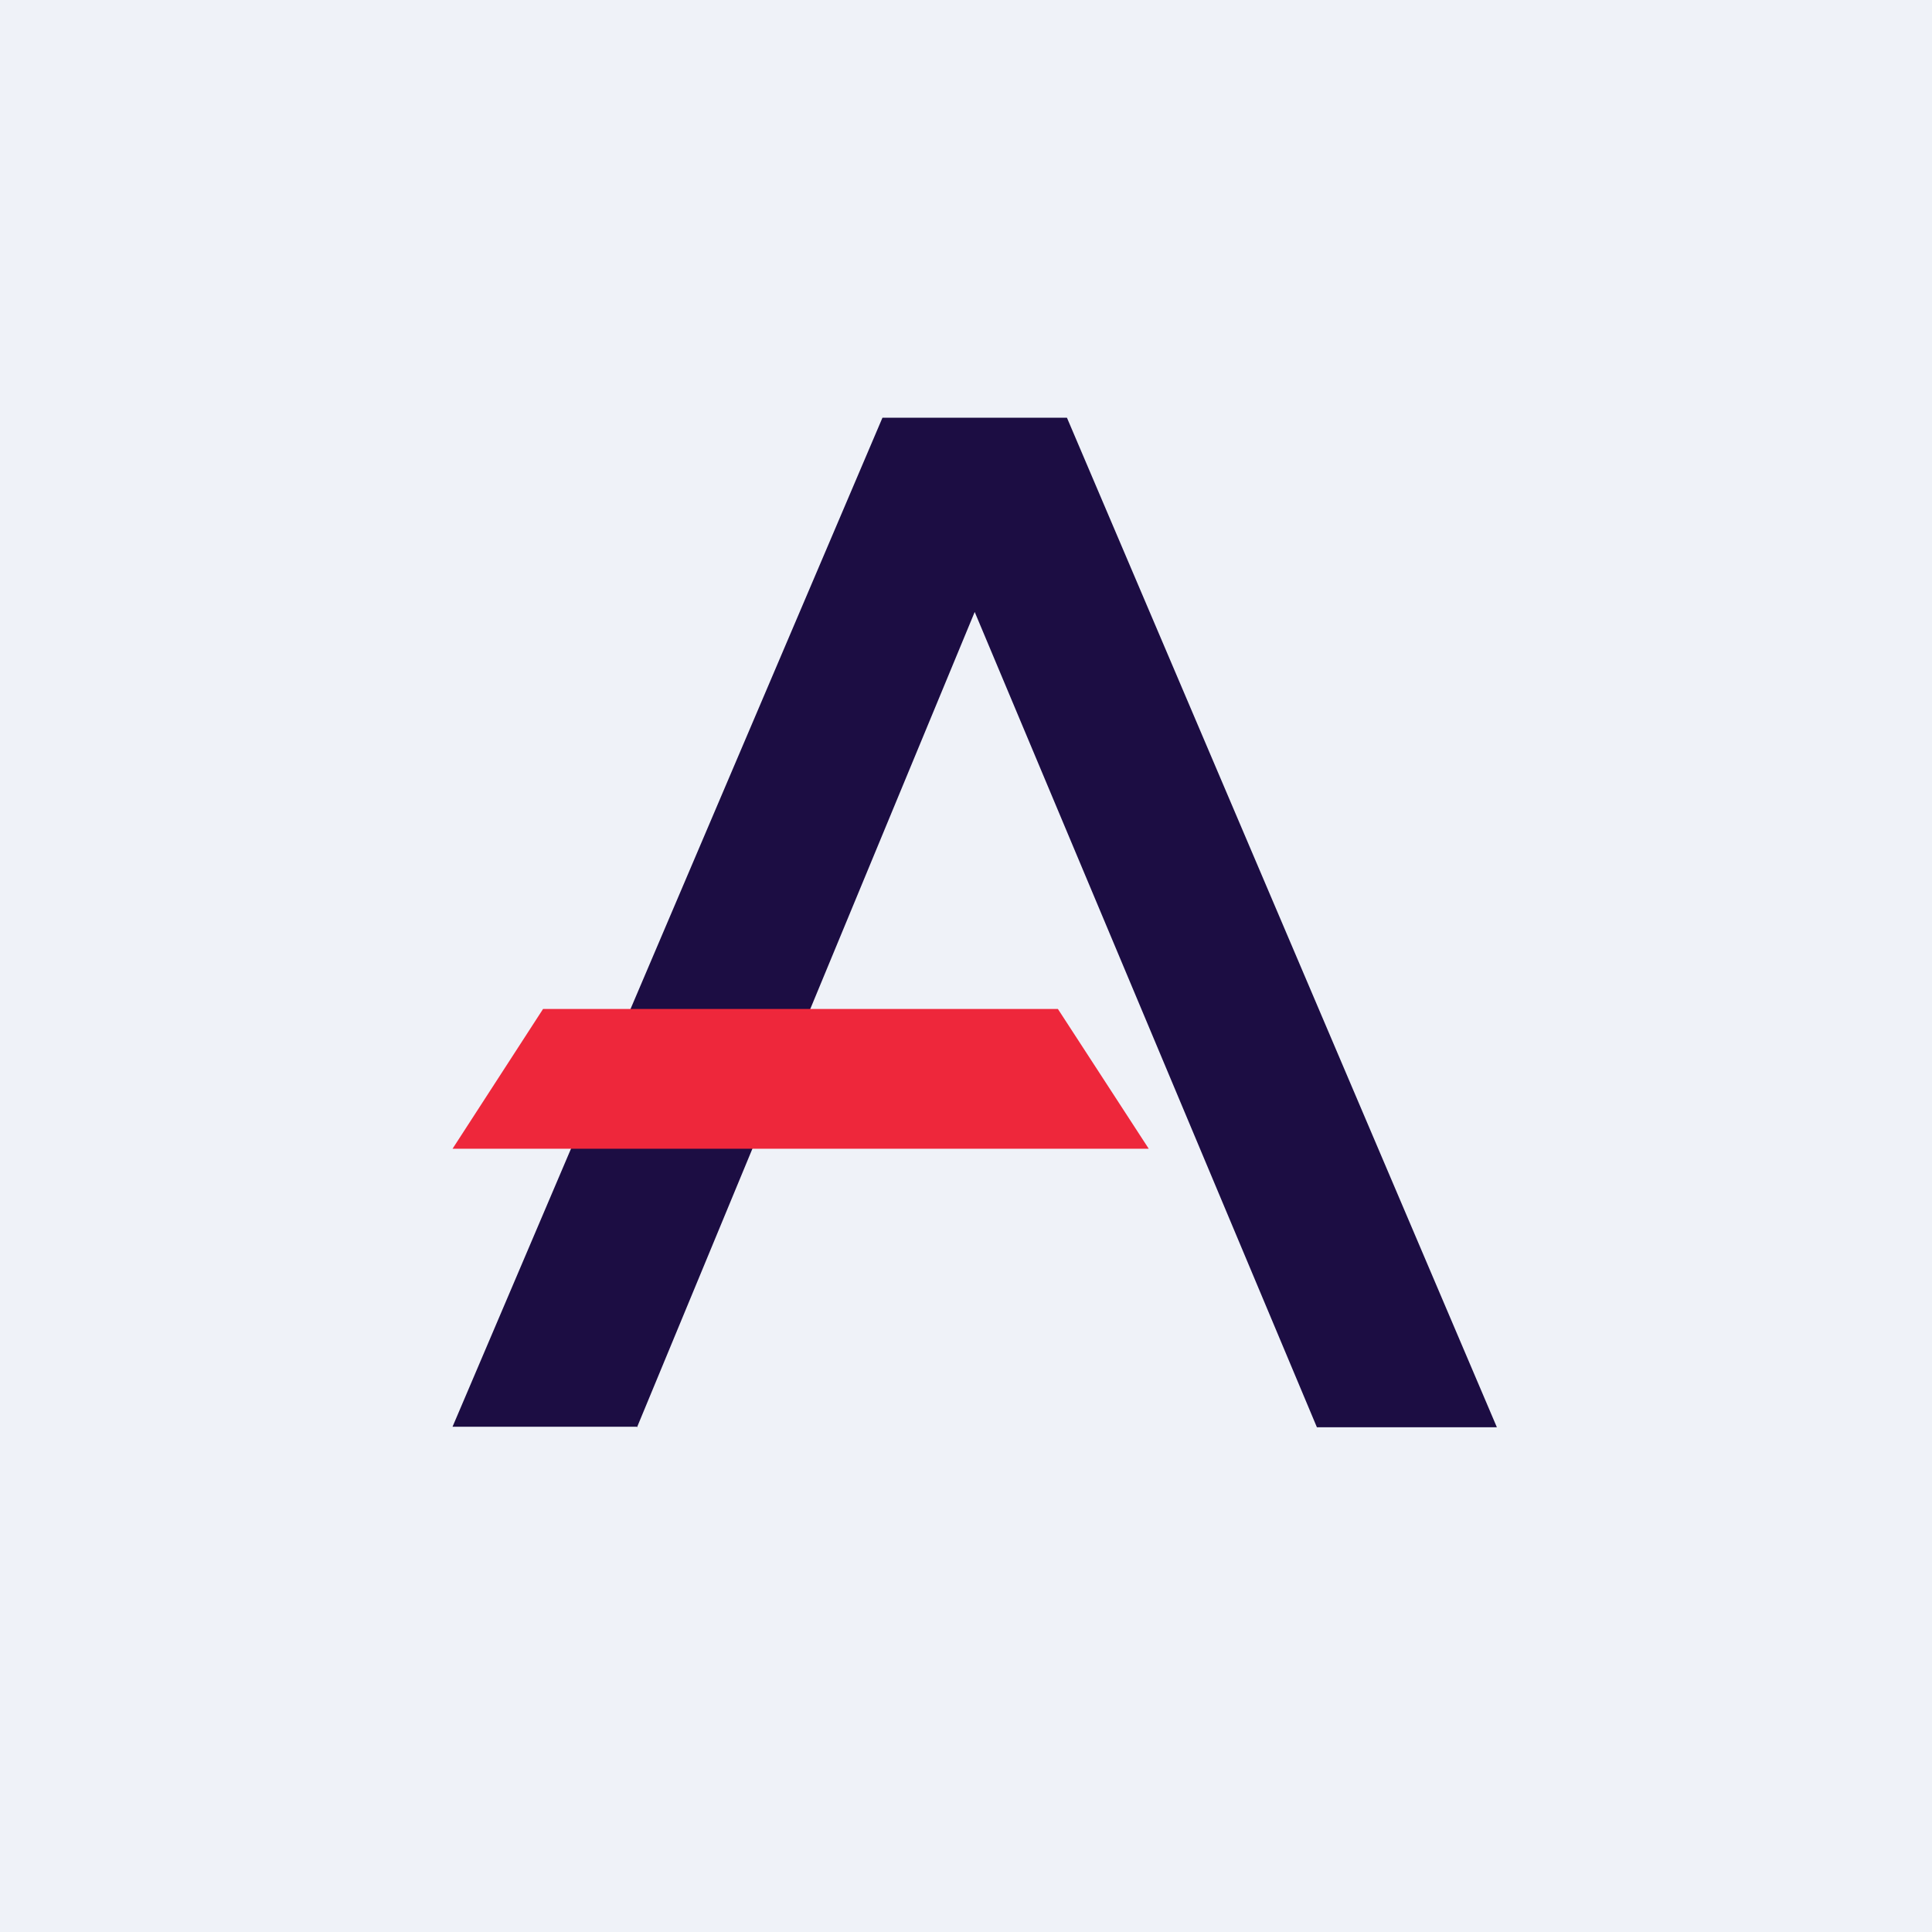 <?xml version="1.0" encoding="UTF-8"?>
<!-- generated by Finnhub -->
<svg viewBox="0 0 55.5 55.5" xmlns="http://www.w3.org/2000/svg">
<path d="M 0,0 H 55.5 V 55.5 H 0 Z" fill="rgb(239, 242, 248)"/>
<path d="M 18.29,40.985 H 13 L 25.35,12 H 30.65 L 43,41 H 37.83 L 28,17.58 L 18.3,41 Z" fill="rgb(28, 13, 67)"/>
<path d="M 30.39,28.985 H 15.6 L 13,33 H 33 L 30.4,29 Z" fill="rgb(238, 39, 59)"/>
</svg>
